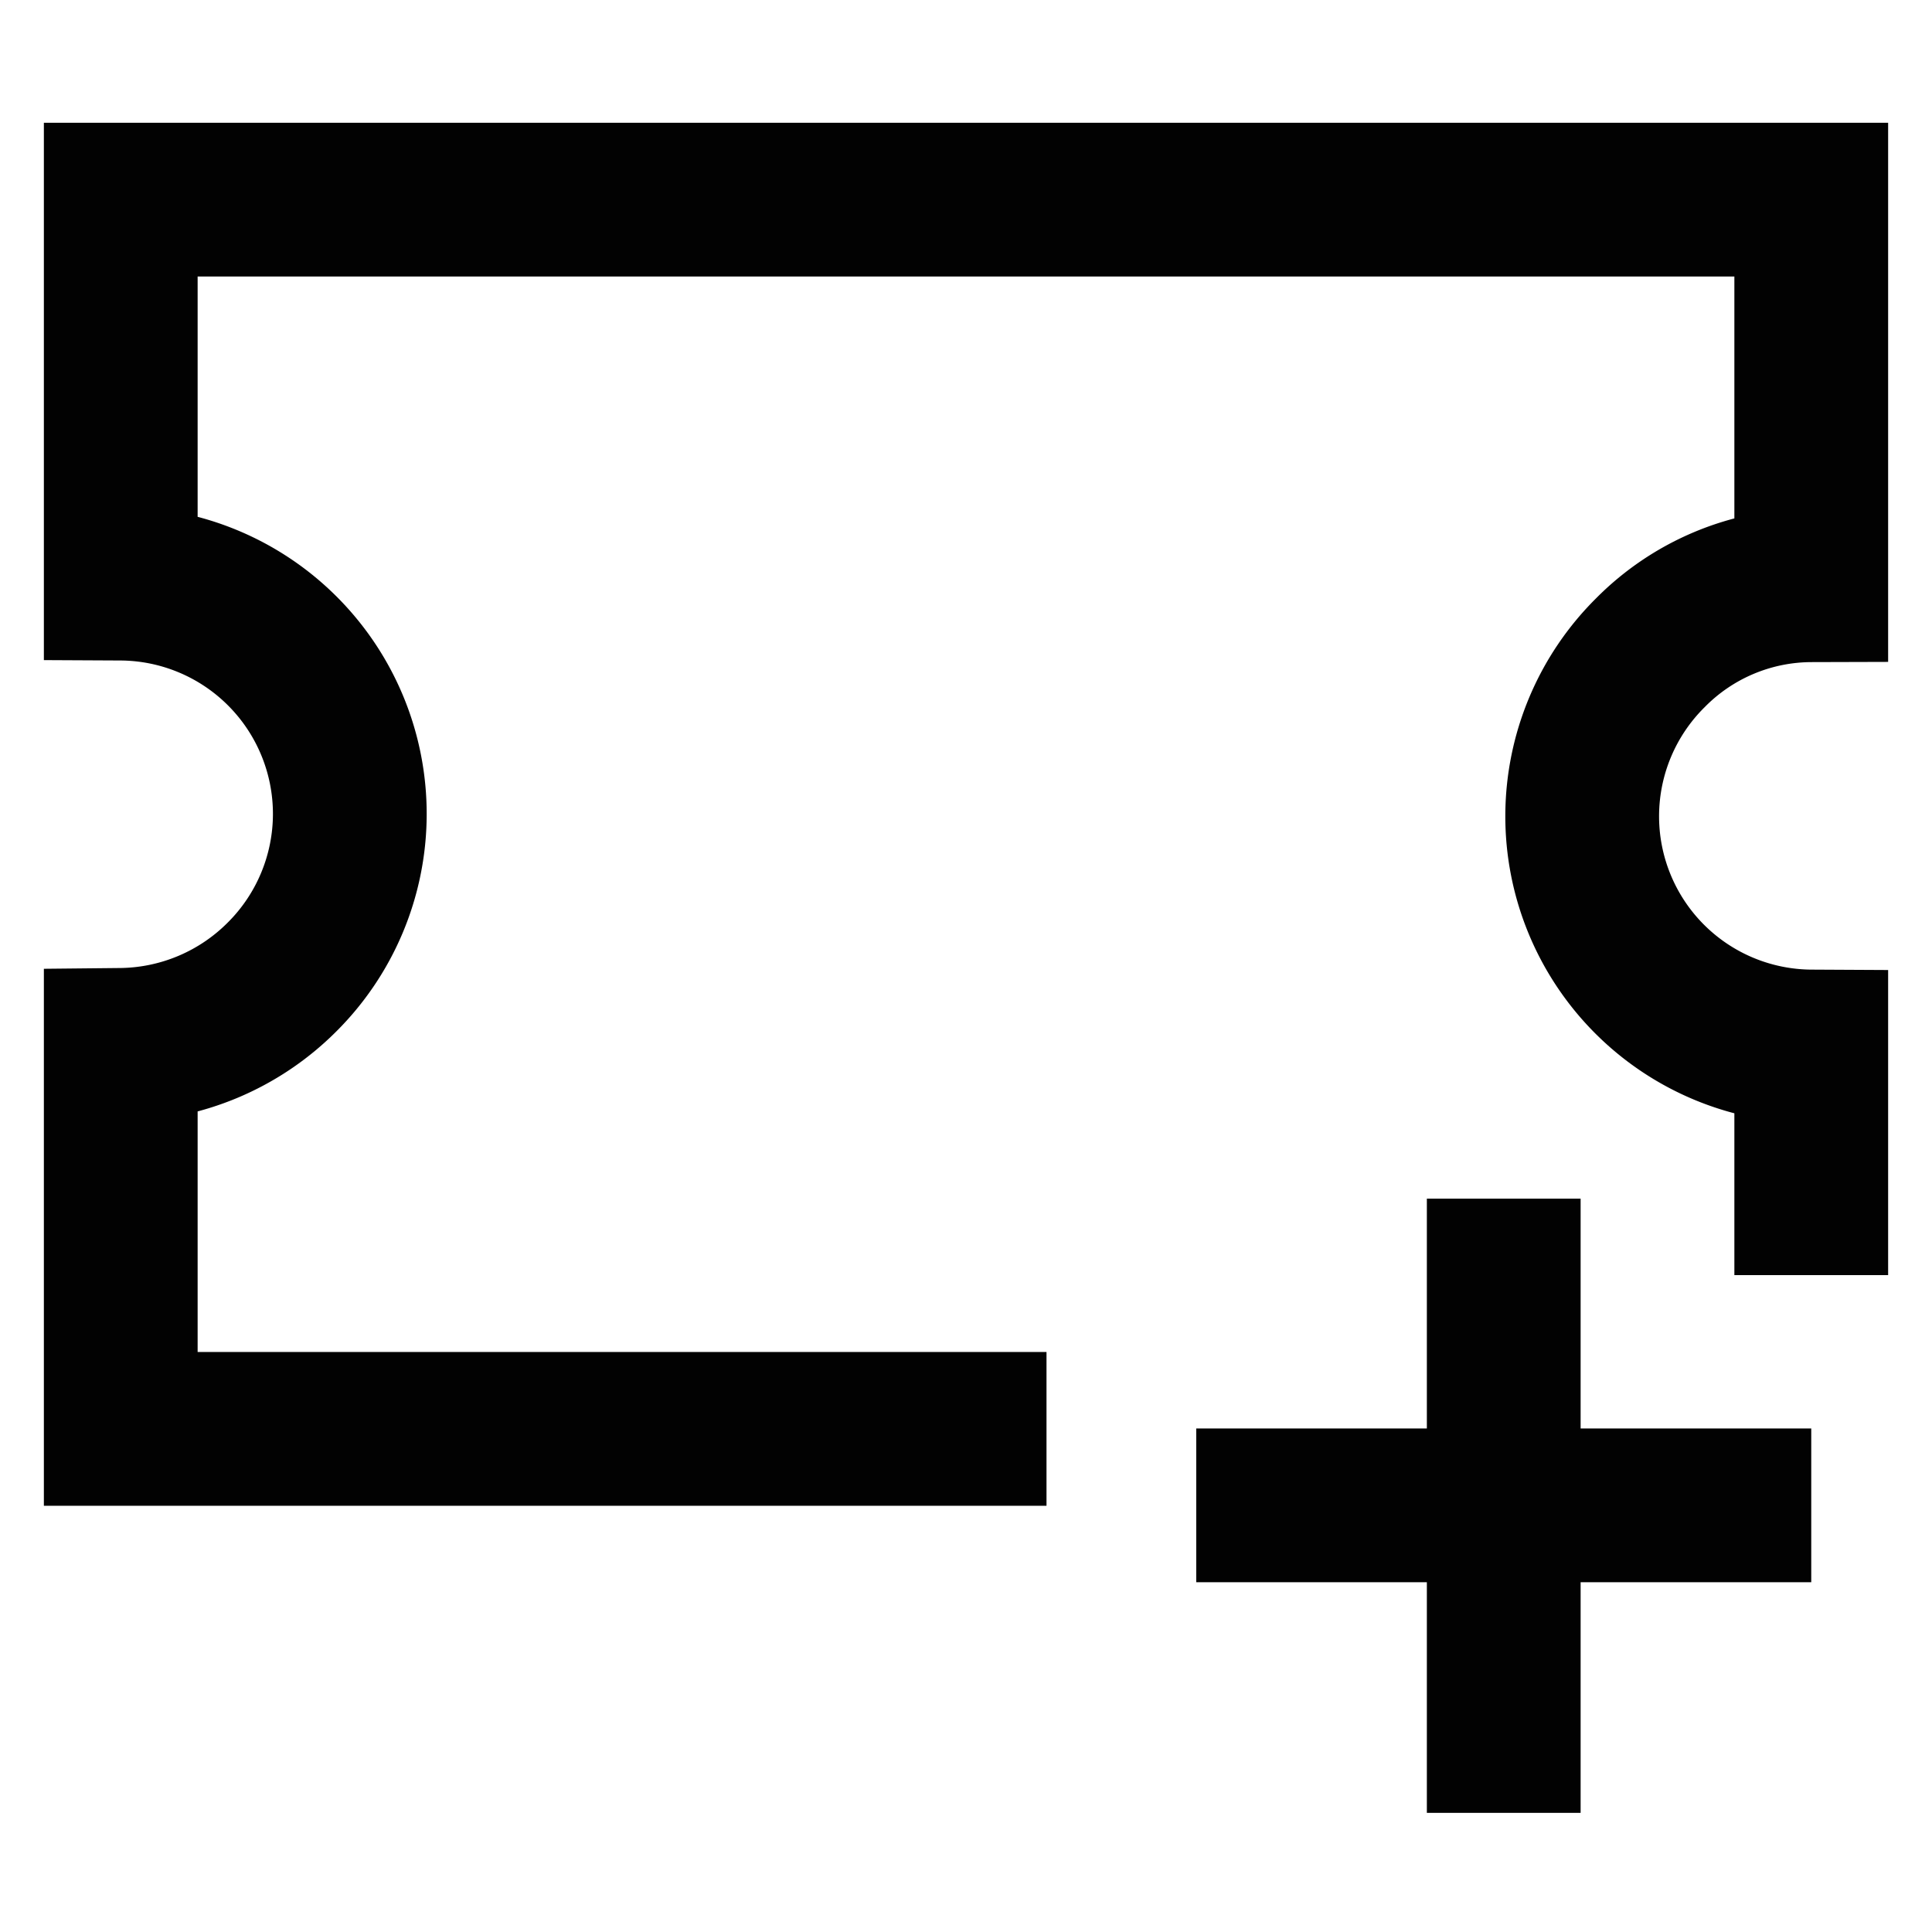 <?xml version="1.0" encoding="utf-8"?><!-- Скачано с сайта svg4.ru / Downloaded from svg4.ru -->
<svg width="800px" height="800px" viewBox="0 0 24 24" id="Layer_1" data-name="Layer 1" xmlns="http://www.w3.org/2000/svg"><defs><style>.cls-1{fill:none;stroke:#020202;stroke-miterlimit:10;stroke-width:1.91px;}</style></defs><path class="cls-1" d="M22.5,15.84V13a2.86,2.86,0,0,1-2-4.89,2.82,2.82,0,0,1,2-.84V2.48H1.5V7.25a2.86,2.86,0,0,1,2,4.89,2.87,2.87,0,0,1-2,.84v4.77H13"/><line class="cls-1" x1="14.86" y1="18.7" x2="22.5" y2="18.7"/><line class="cls-1" x1="18.68" y1="14.89" x2="18.68" y2="22.52"/></svg>